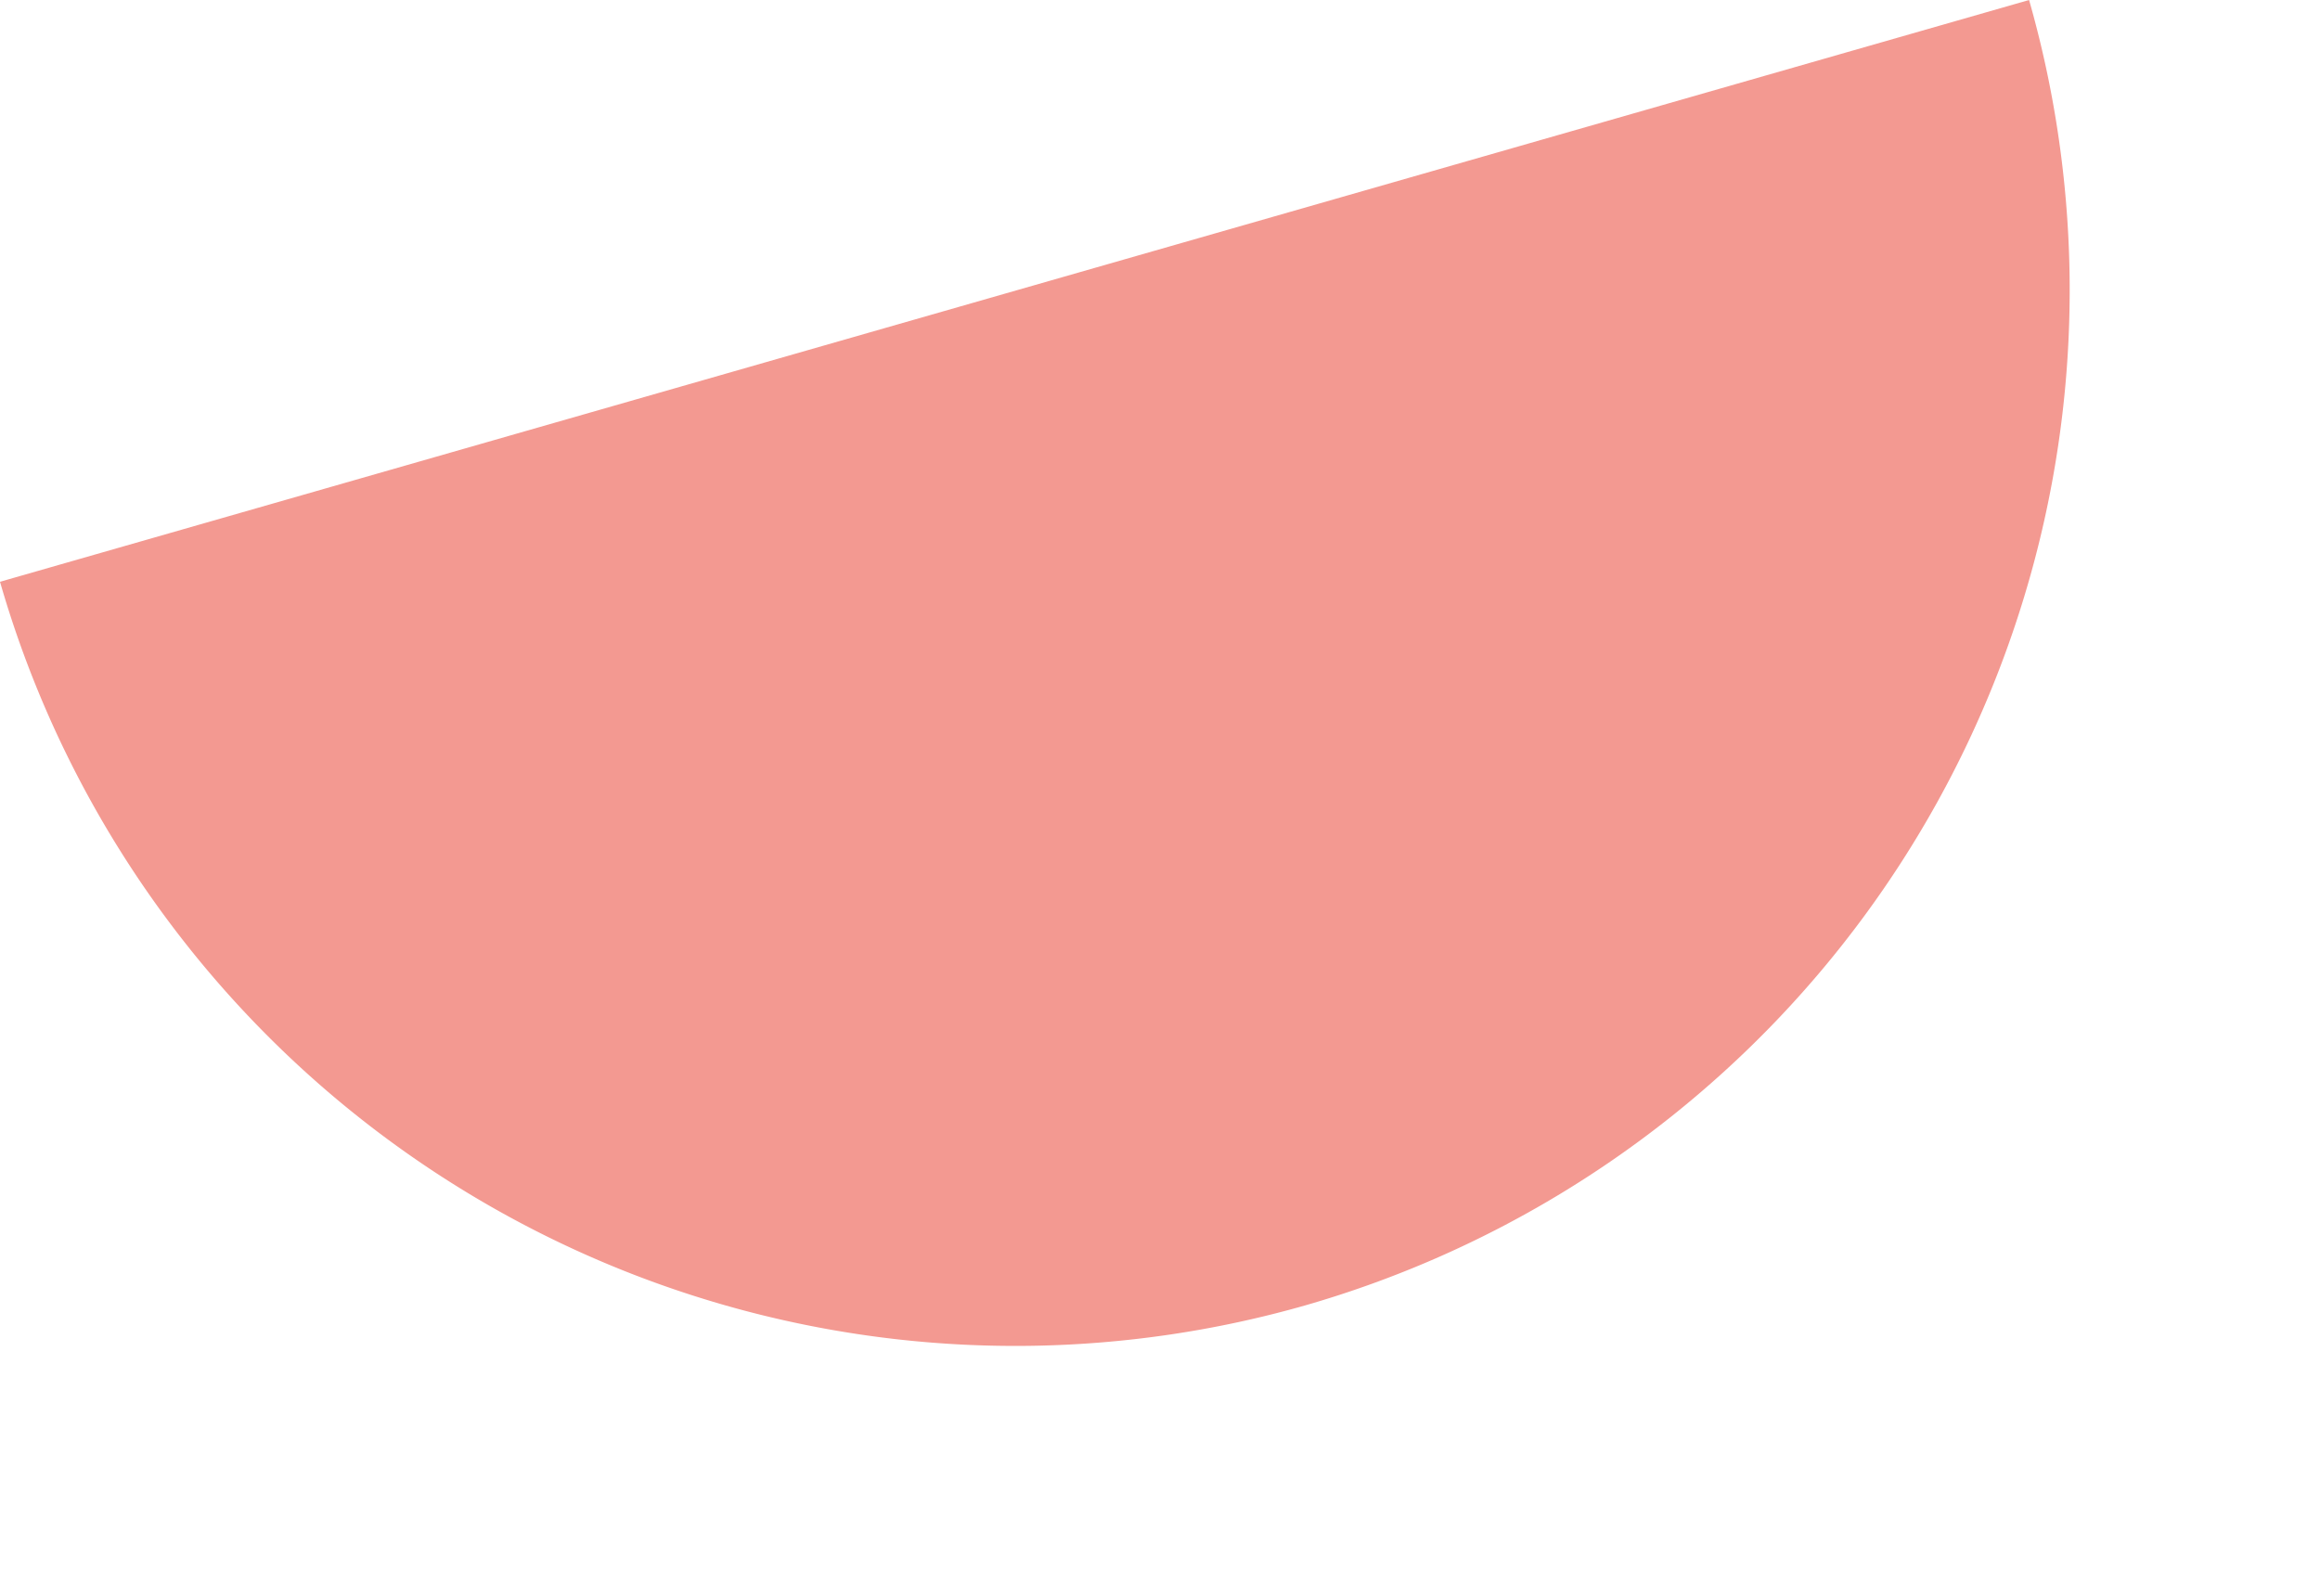 <svg xmlns="http://www.w3.org/2000/svg" width="130.152" height="89.556" viewBox="0 0 130.152 89.556">
  <path id="Tracé_32" data-name="Tracé 32" d="M118.419,0A59.277,59.277,0,0,1,59.209,59.209,59.275,59.275,0,0,1,0,0Z" transform="translate(0 32.641) rotate(-16)" fill="#f39991"/>
</svg>
